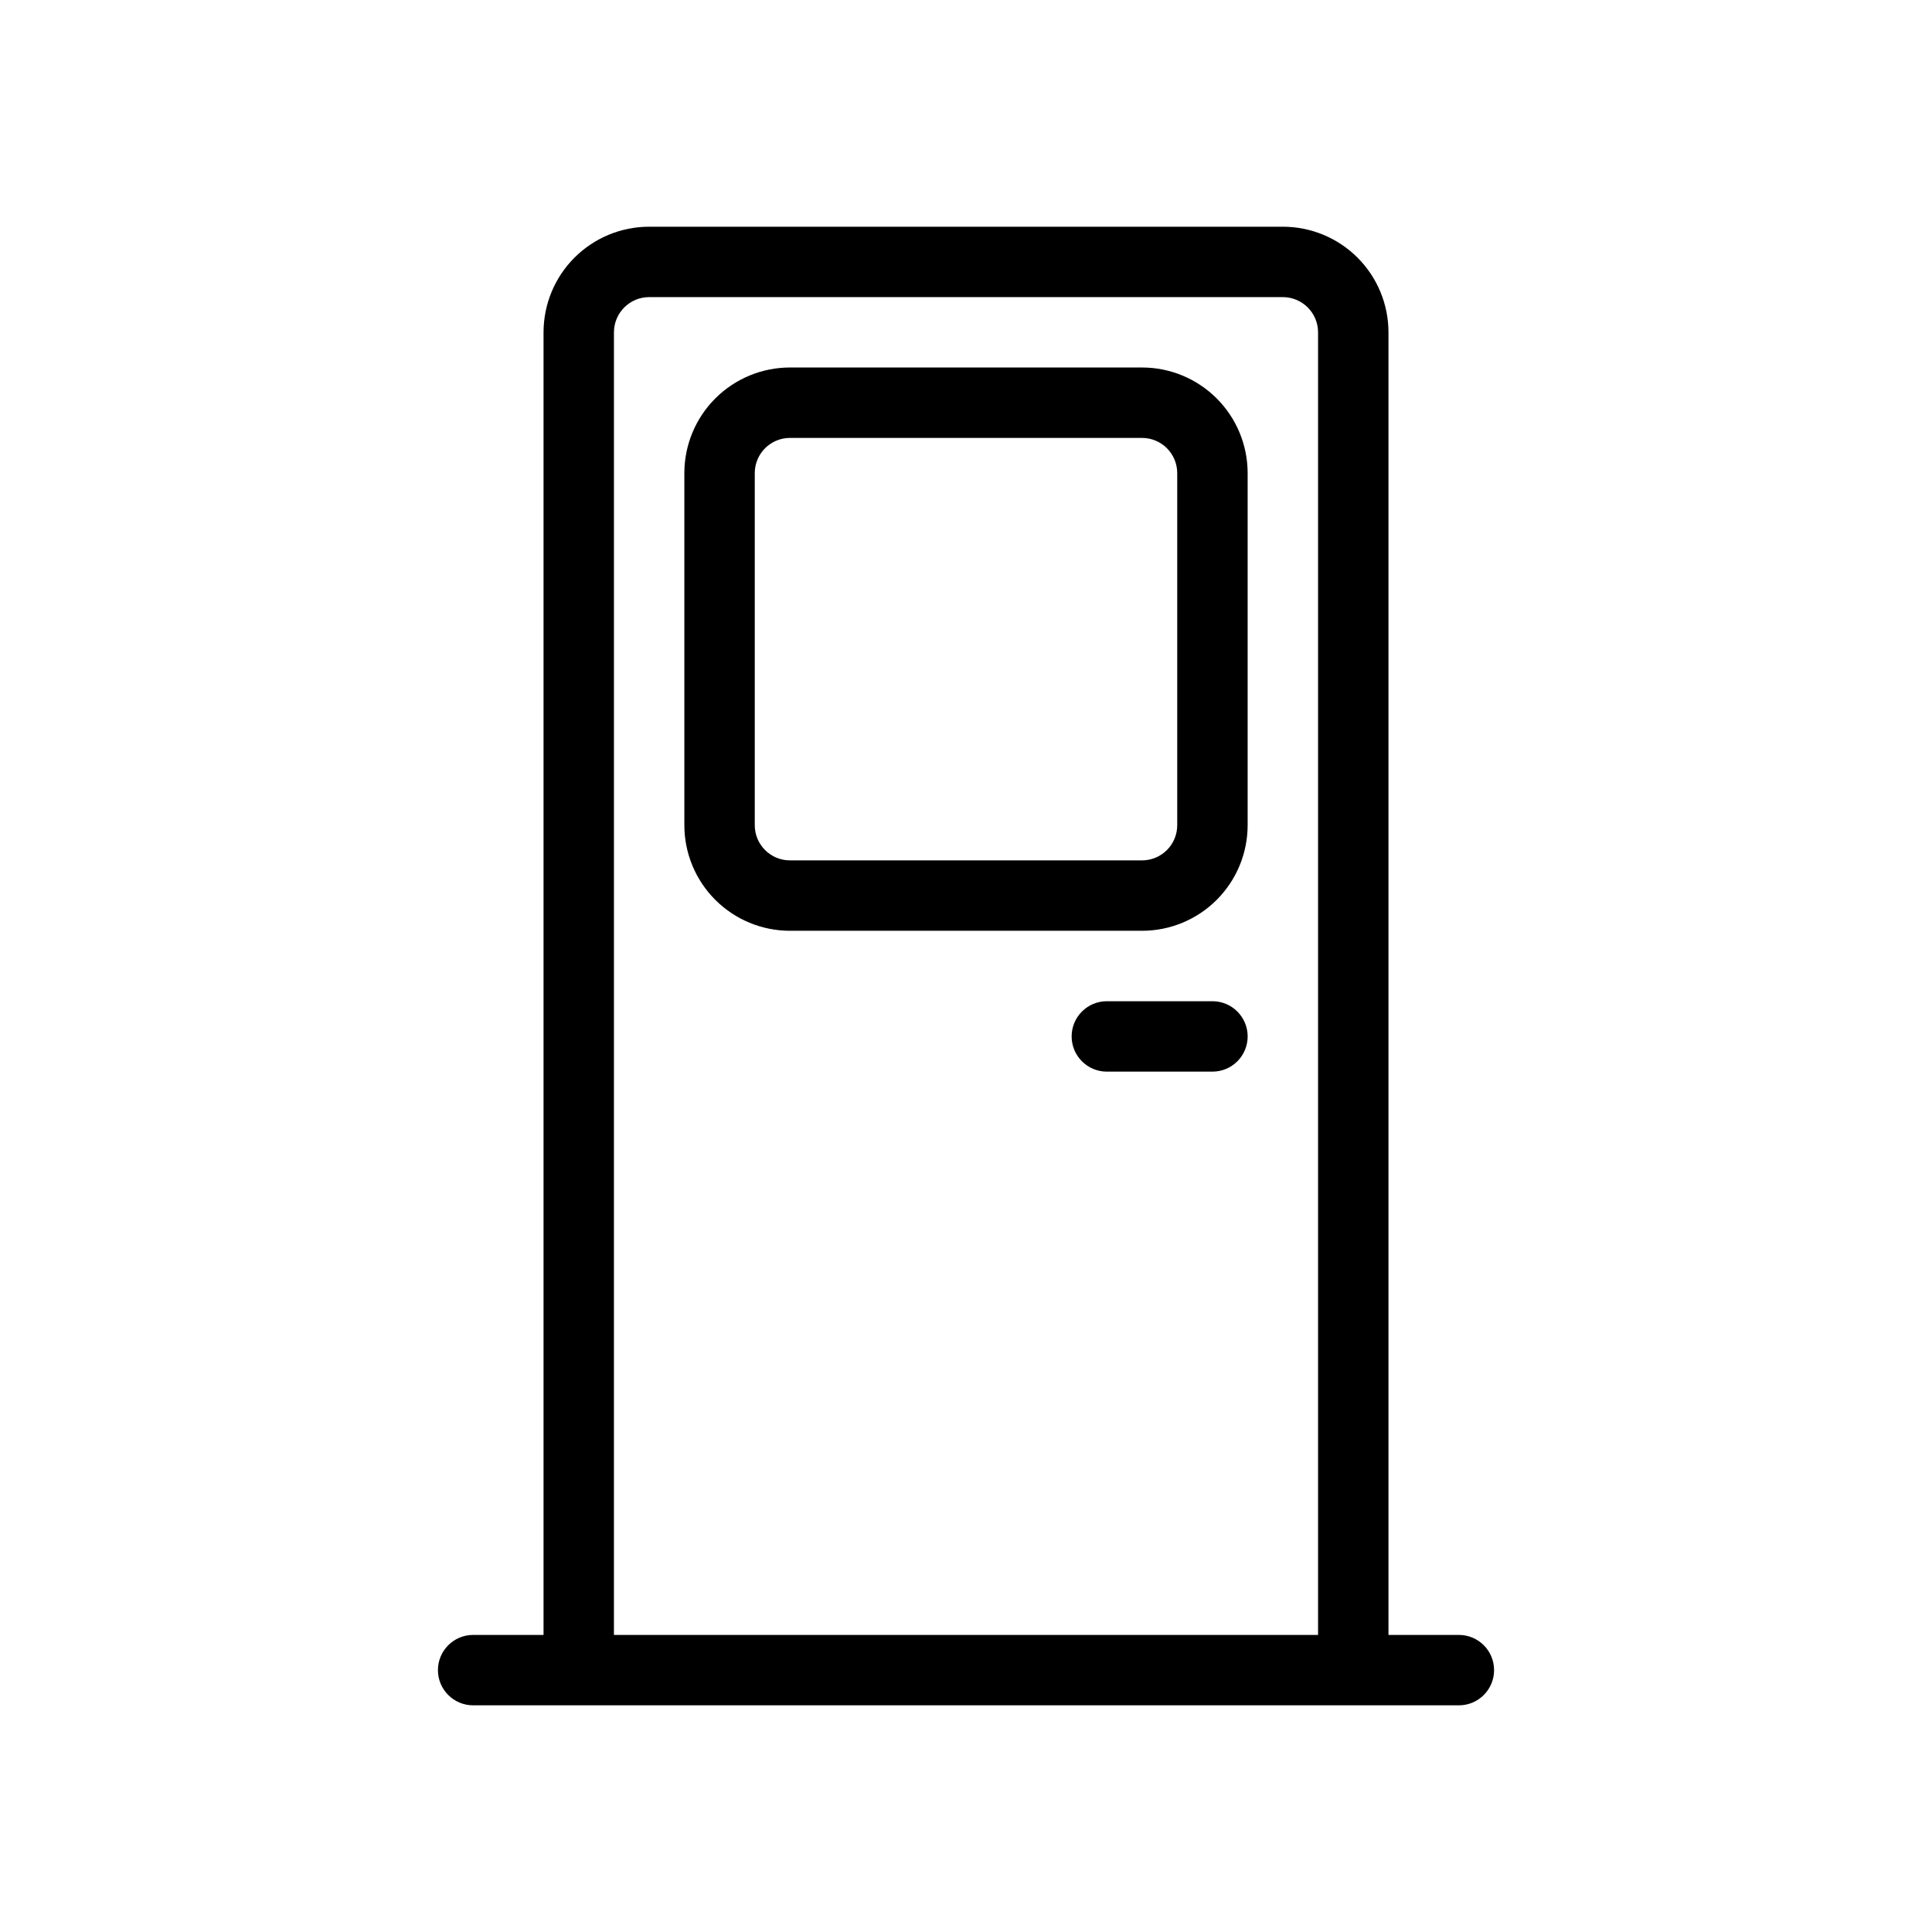 <?xml version="1.0" encoding="UTF-8"?>
<!-- Uploaded to: SVG Repo, www.svgrepo.com, Generator: SVG Repo Mixer Tools -->
<svg fill="#000000" width="800px" height="800px" version="1.1" viewBox="144 144 512 512" xmlns="http://www.w3.org/2000/svg">
 <path d="m446.65 241.39h-93.301c-7.422 0-14.539 2.949-19.789 8.199s-8.199 12.367-8.199 19.793v93.297c0 7.422 2.949 14.543 8.199 19.793 5.25 5.246 12.367 8.195 19.789 8.195h93.301c7.422 0 14.543-2.949 19.789-8.195 5.25-5.25 8.199-12.371 8.199-19.793v-93.297c0-7.426-2.949-14.543-8.199-19.793-5.246-5.25-12.367-8.199-19.789-8.199zm9.328 121.29c0 2.473-0.98 4.848-2.731 6.598s-4.125 2.731-6.598 2.731h-93.301c-5.152 0-9.328-4.176-9.328-9.328v-93.297c0-5.152 4.176-9.332 9.328-9.332h93.301c2.473 0 4.848 0.984 6.598 2.734s2.731 4.121 2.731 6.598zm74.637 214.59h-18.656v-345.2c0-7.422-2.949-14.543-8.199-19.793s-12.367-8.195-19.793-8.195h-167.93c-7.426 0-14.543 2.945-19.793 8.195s-8.199 12.371-8.199 19.793v345.2h-18.656c-5.152 0-9.332 4.176-9.332 9.328s4.18 9.332 9.332 9.332h261.23c5.152 0 9.328-4.18 9.328-9.332s-4.176-9.328-9.328-9.328zm-223.91-345.2c0-5.152 4.18-9.332 9.332-9.332h167.93c2.477 0 4.848 0.984 6.598 2.734s2.734 4.121 2.734 6.598v345.2h-186.6zm167.94 186.59c0 2.477-0.984 4.848-2.731 6.598-1.75 1.75-4.125 2.734-6.598 2.734h-27.992c-5.152 0-9.328-4.176-9.328-9.332 0-5.152 4.176-9.328 9.328-9.328h27.992c2.473 0 4.848 0.984 6.598 2.734 1.746 1.75 2.731 4.121 2.731 6.594z"/>
</svg>
